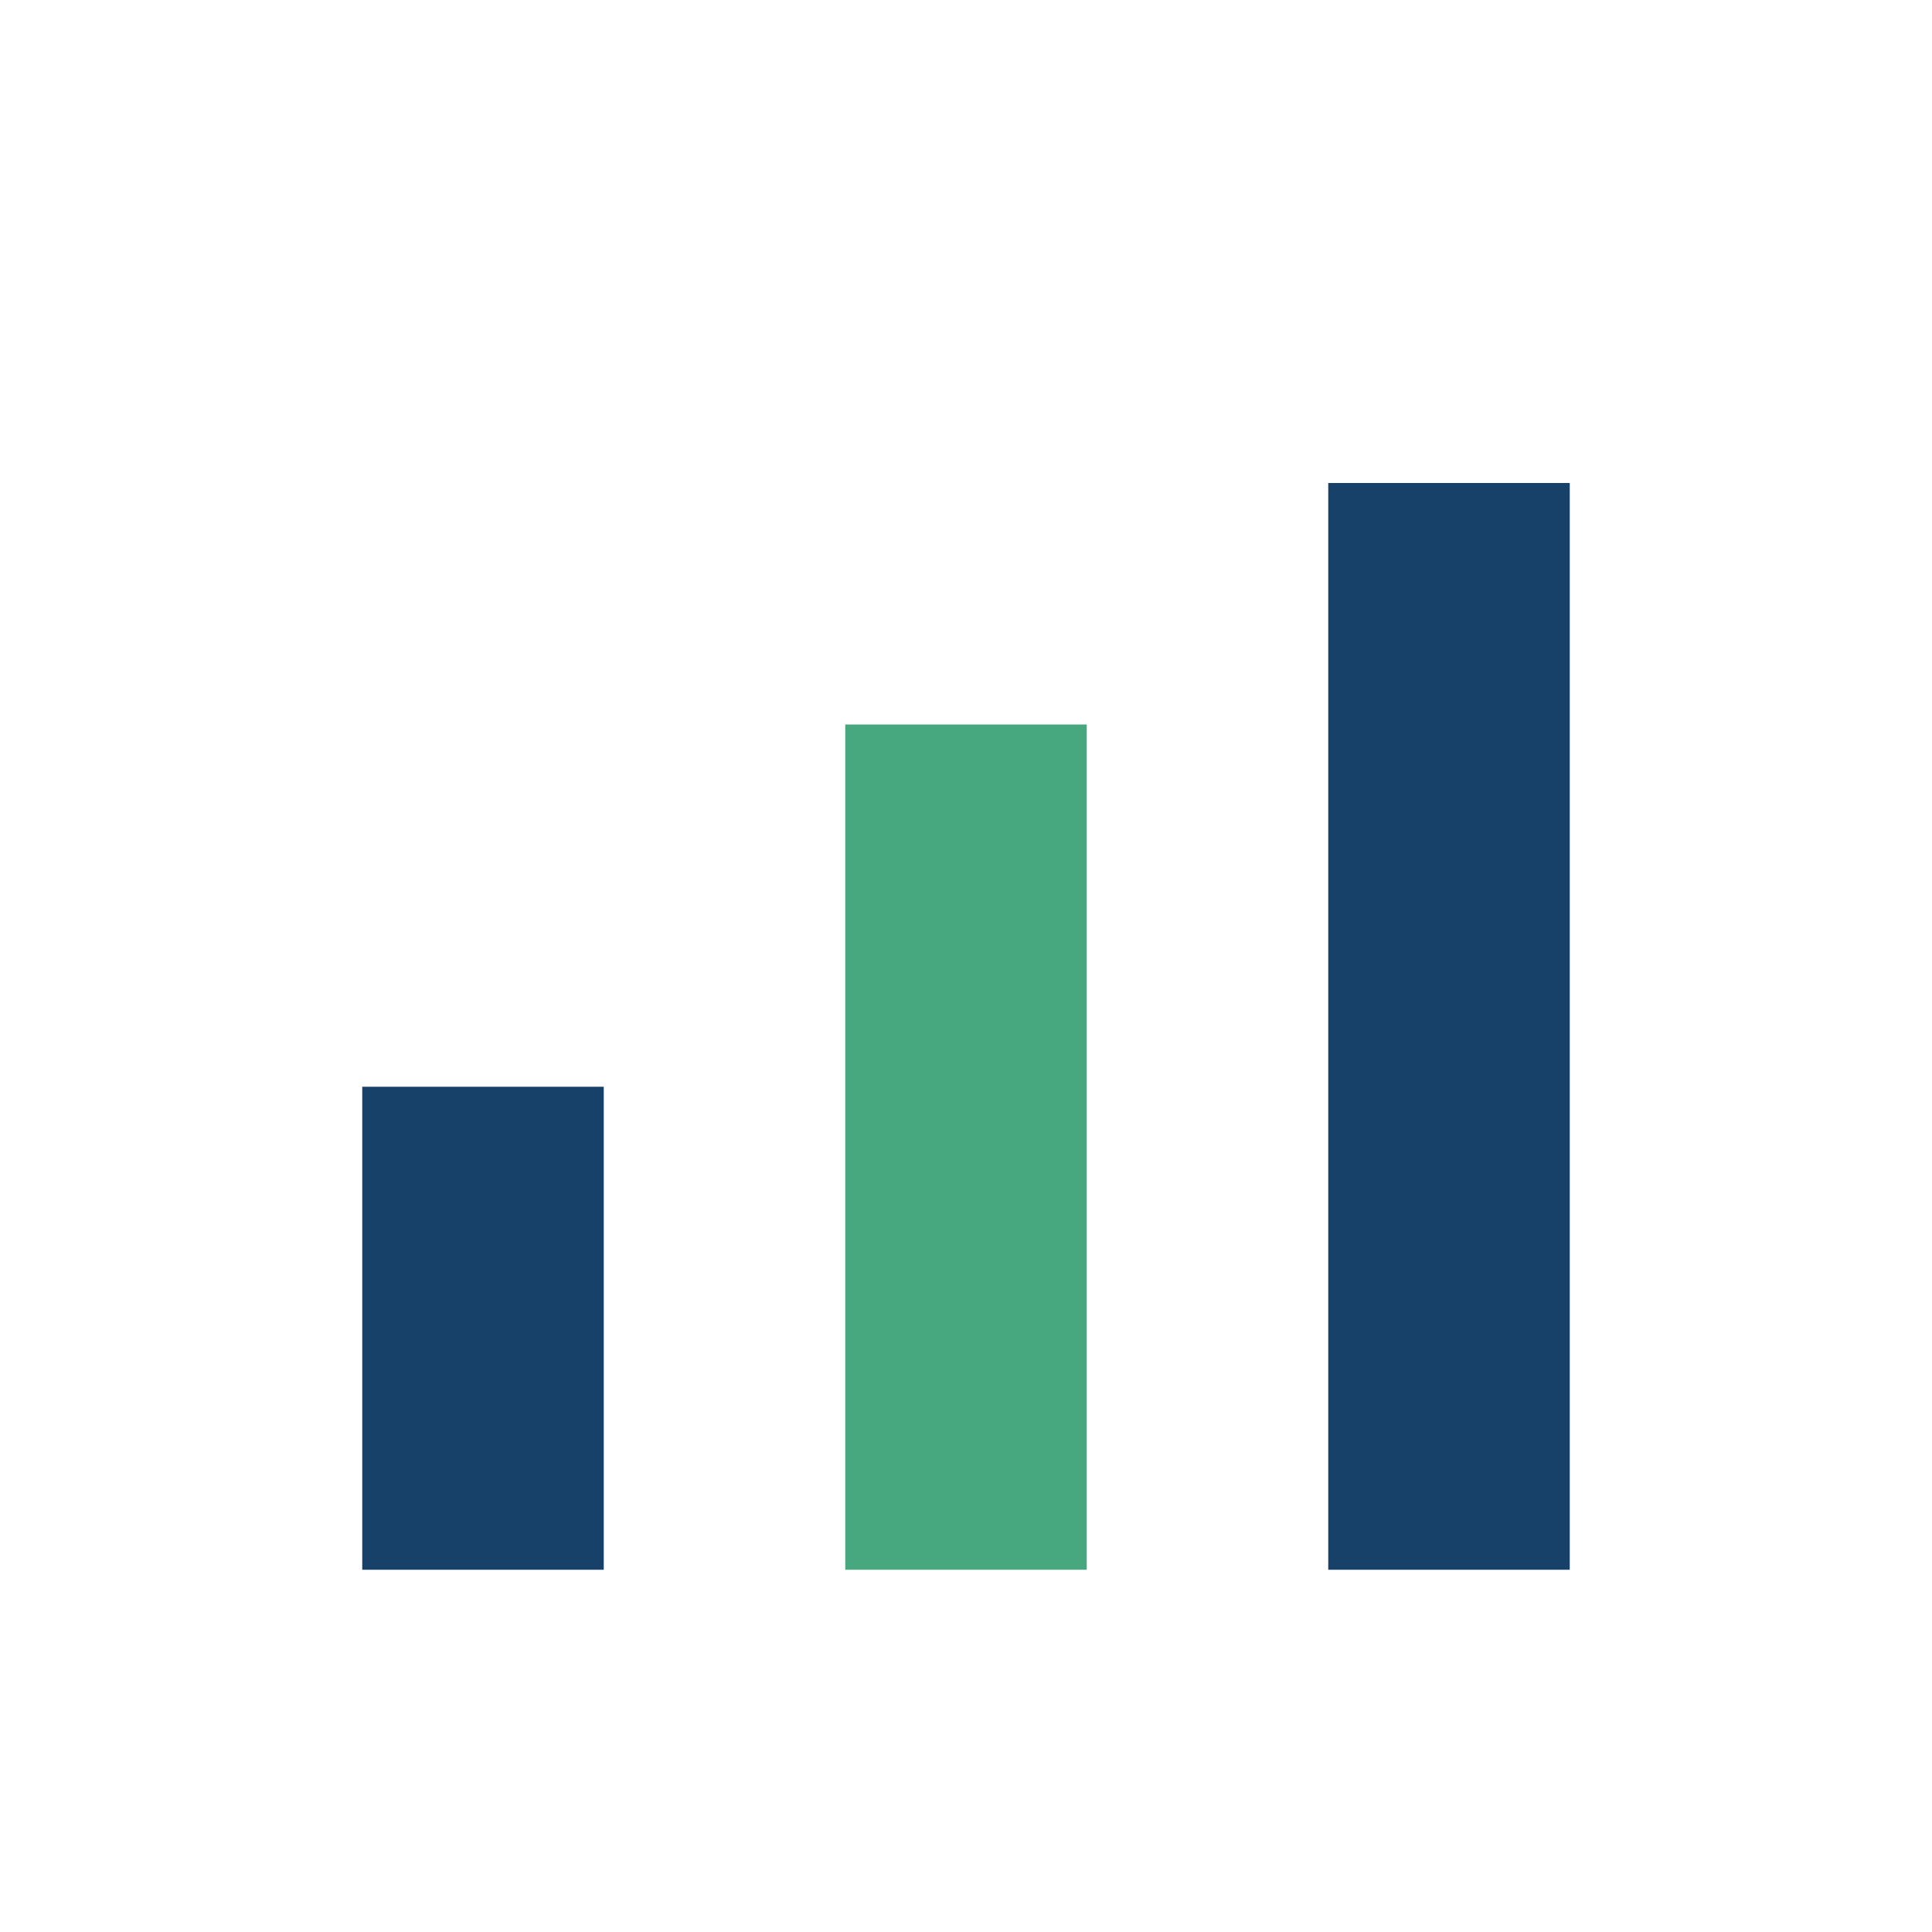 <?xml version="1.0" encoding="UTF-8"?>
<svg xmlns="http://www.w3.org/2000/svg" width="32" height="32" viewBox="0 0 32 32"><rect x="6" y="18" width="4" height="8" fill="#174168"/><rect x="14" y="12" width="4" height="14" fill="#47A77F"/><rect x="22" y="8" width="4" height="18" fill="#174168"/></svg>